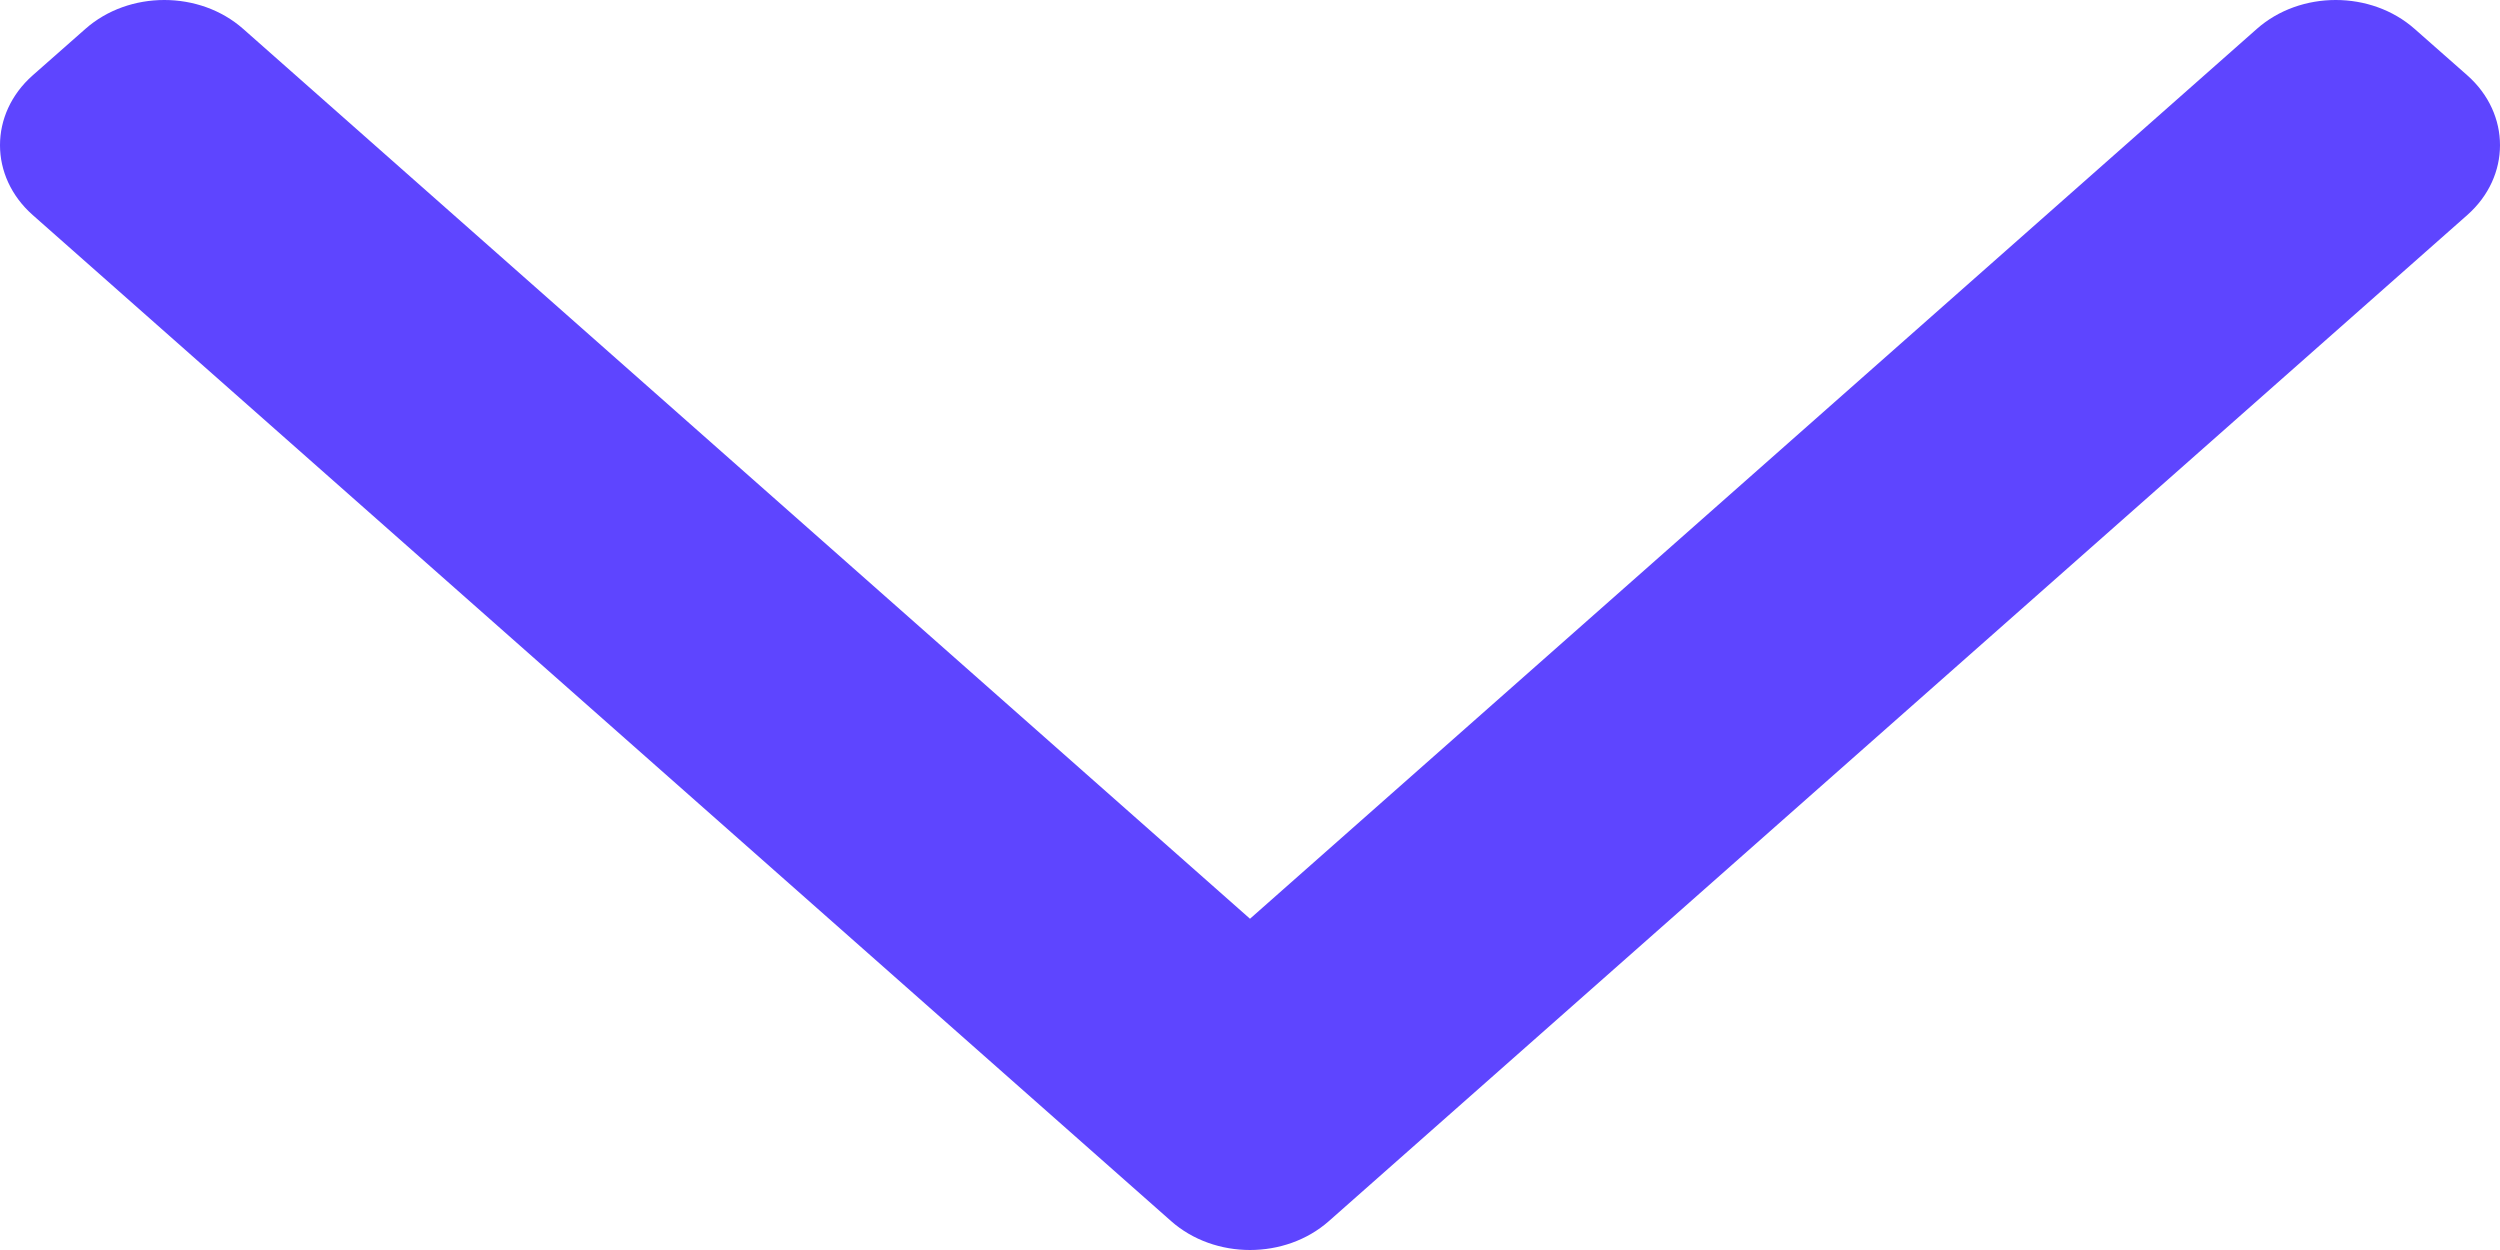 <svg width="14" height="7" viewBox="0 0 14 7" fill="none" xmlns="http://www.w3.org/2000/svg">
<path fill-rule="evenodd" clip-rule="evenodd" d="M7.442 6.838C7.198 7.054 6.802 7.054 6.558 6.838L0.183 1.204C-0.061 0.988 -0.061 0.638 0.183 0.422L0.478 0.162C0.722 -0.054 1.118 -0.054 1.362 0.162L7 5.145L12.638 0.162C12.882 -0.054 13.278 -0.054 13.522 0.162L13.817 0.422C14.061 0.638 14.061 0.988 13.817 1.204L7.442 6.838Z" fill="#5E45FF"/>
</svg>
